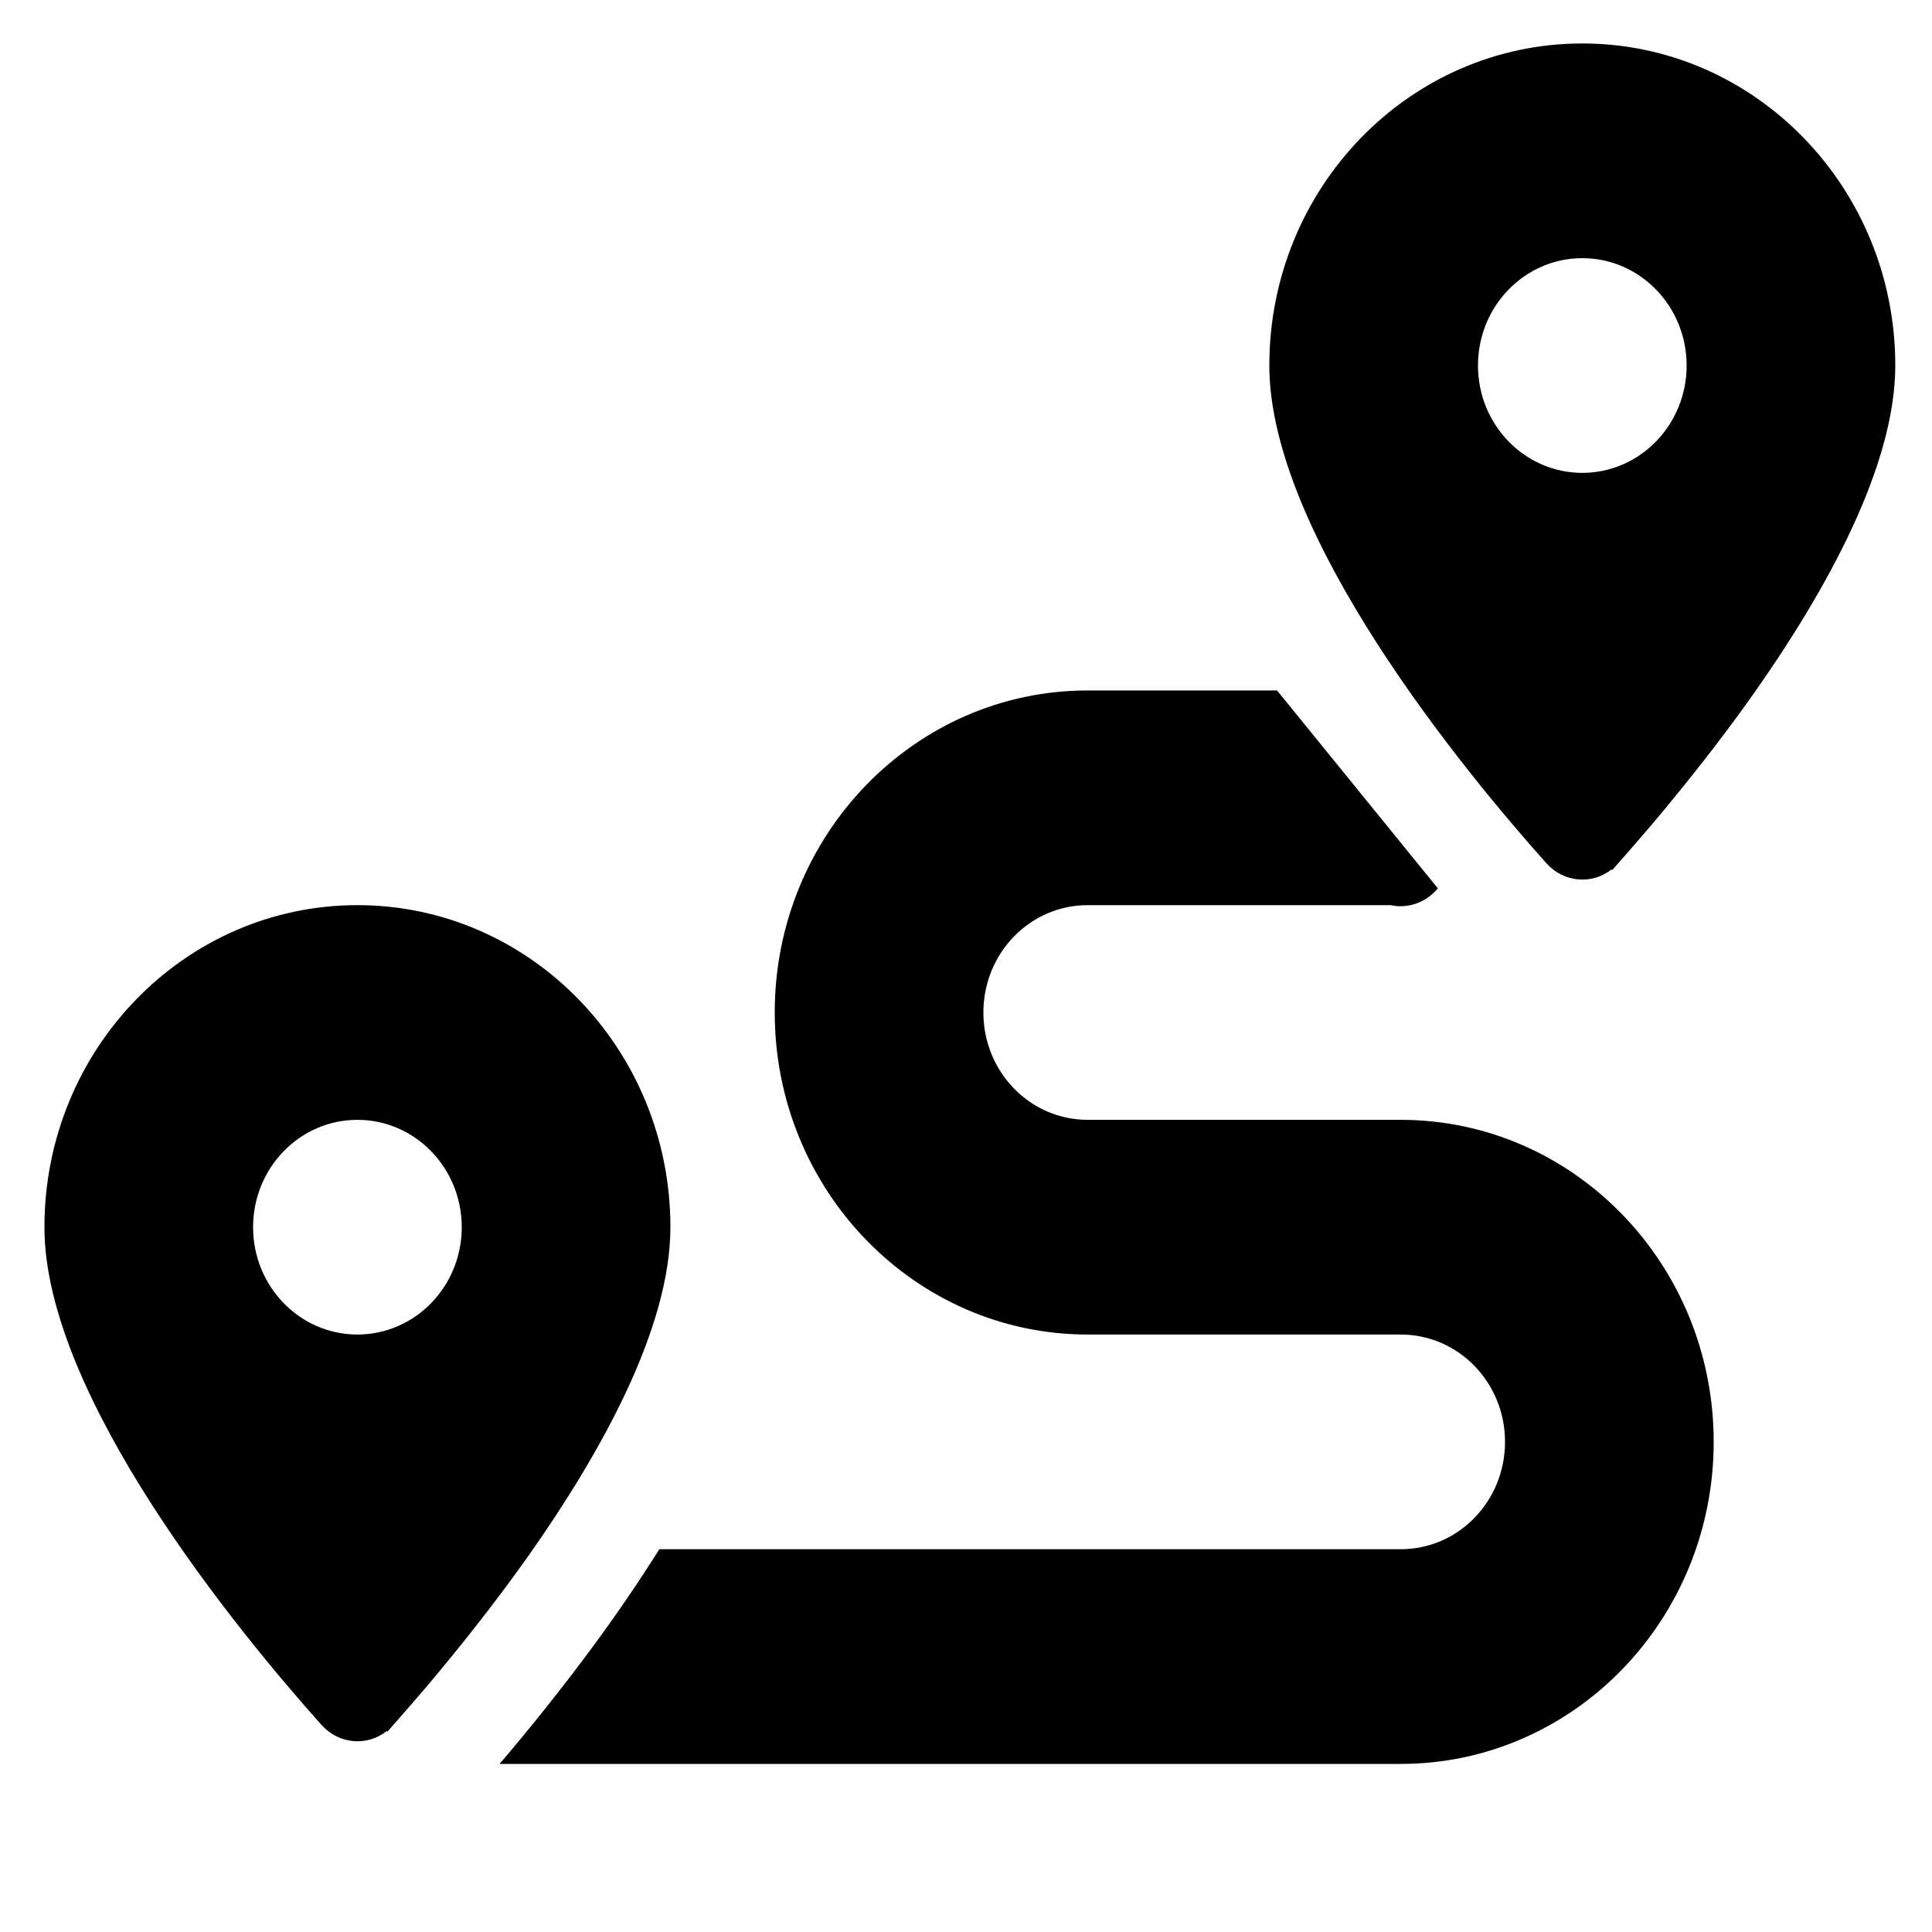 <svg class="ugb-custom-icon" version="1.1" id="Layer_1" xmlns="http://www.w3.org/2000/svg" xmlns:xlink="http://www.w3.org/1999/xlink" x="0px" y="0px" viewBox="0 0 500 500" enable-background="new 0 0 500 500" xml:space="preserve" aria-hidden="true" width="32" height="32">
<path d="M372.118,229.909c-3.205,3.82-7.931,5.296-12.233,4.341H281.5c-14.935,0-27,12.415-27,27.781
	c0,15.366,12.065,27.781,27,27.781h81c44.719,0,81,37.331,81,83.344s-36.281,83.344-81,83.344H129.288
	c7.341-8.596,16.284-19.62,25.313-31.948c5.315-7.293,10.8-15.28,16.031-23.614H362.5c14.935,0,27-12.415,27-27.781
	s-12.065-27.781-27-27.781h-81c-44.719,0-81-37.331-81-83.344s36.281-83.344,81-83.344h49 M110.303,436.618
	c-3.206,3.734-6.075,7.033-8.522,9.812l-1.519,1.736l-0.168-0.174c-5.063,3.993-12.319,3.473-16.875-1.563
	C61.957,422.642,11.5,361.436,11.5,317.594c0-46.013,36.281-83.344,81-83.344s81,37.331,81,83.344
	c0,26.045-17.803,58.167-36.703,84.994c-9.028,12.761-18.309,24.308-25.988,33.424L110.303,436.618z M119.5,317.594
	c0-15.343-12.089-27.781-27-27.781s-27,12.438-27,27.781s12.089,27.781,27,27.781S119.5,332.937,119.5,317.594z"></path>
<path d="M427.303,213.618c-3.205,3.734-6.074,7.033-8.521,9.812l-1.52,1.736l-0.168-0.174c-5.063,3.993-12.318,3.473-16.875-1.563
	C378.957,199.642,328.5,138.436,328.5,94.594c0-46.013,36.281-83.344,81-83.344s81,37.331,81,83.344
	c0,26.045-17.803,58.167-36.703,84.994c-9.027,12.761-18.309,24.308-25.988,33.424L427.303,213.618z M436.5,94.594
	c0-15.343-12.089-27.781-27-27.781s-27,12.438-27,27.781s12.089,27.781,27,27.781S436.5,109.937,436.5,94.594z"></path>
</svg>